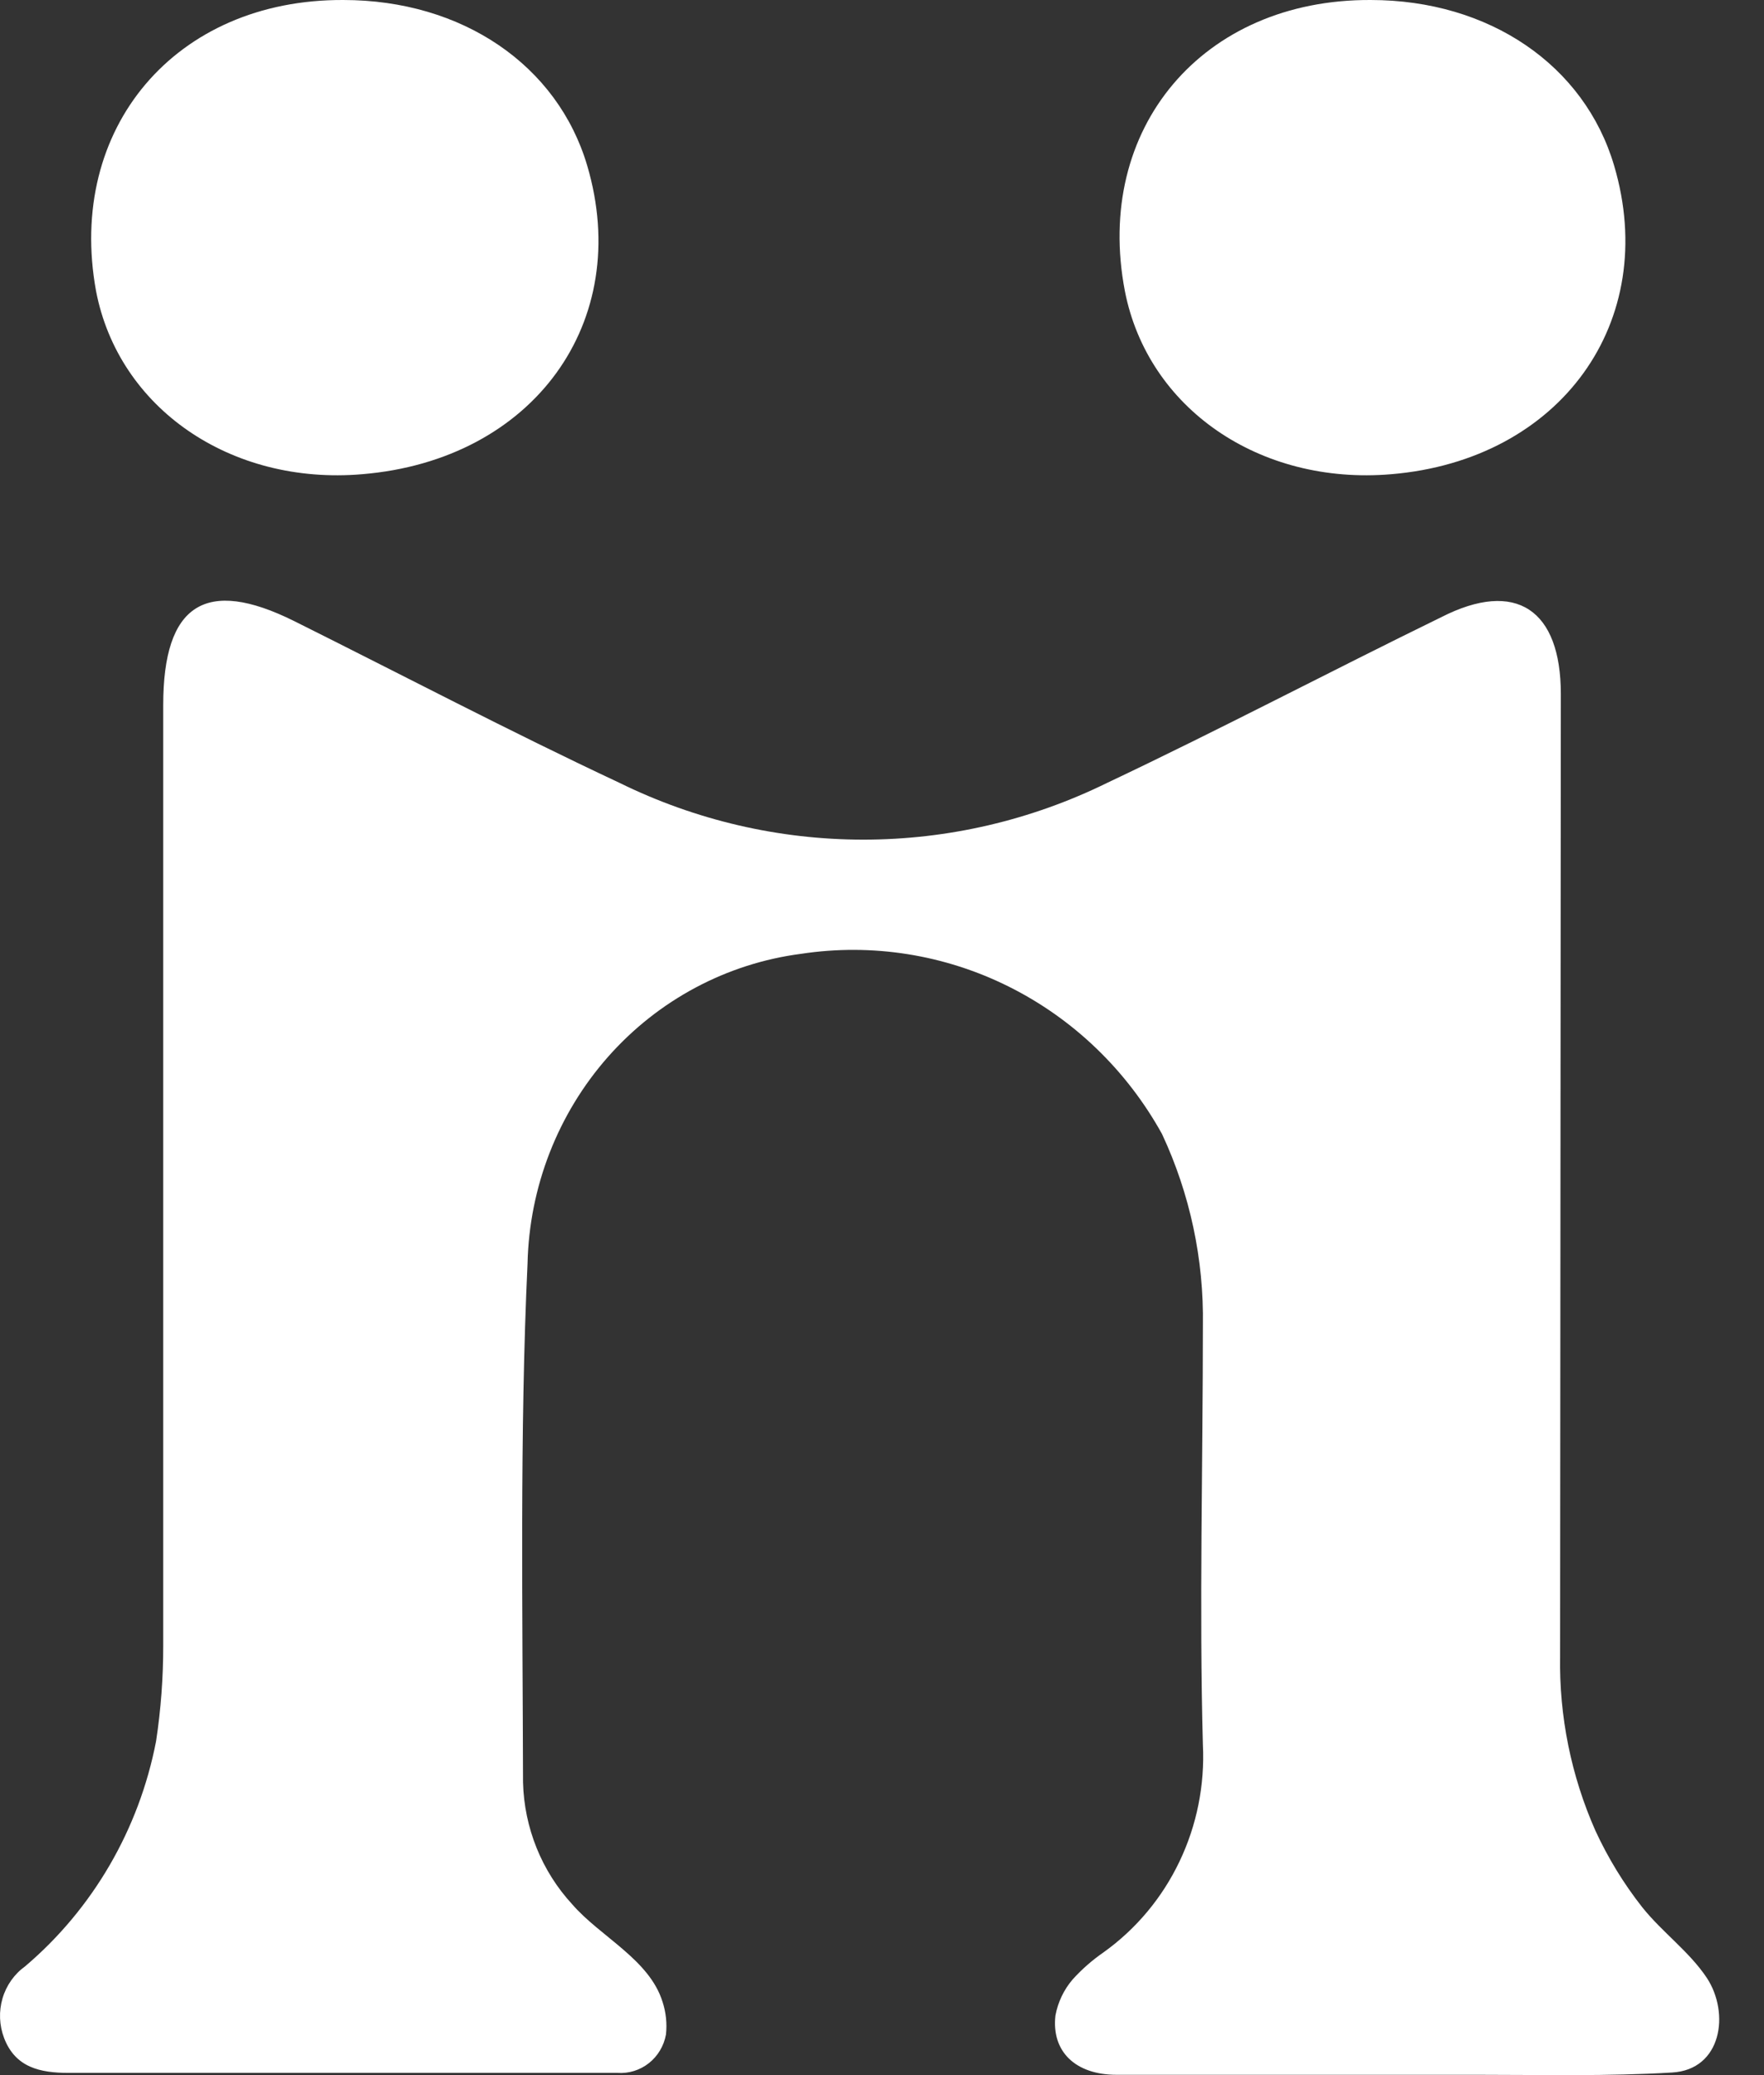 <svg width="34" height="40" viewBox="0 0 34 40" fill="none" xmlns="http://www.w3.org/2000/svg">
<rect x="0" y="0" width="34" height="40" fill="#333333" stroke="none"/>
<path d="M30.07 31.924C30.05 33.083 30.283 34.231 30.75 35.287C30.993 35.814 31.296 36.31 31.654 36.765C32.037 37.245 32.557 37.615 32.897 38.124C33.346 38.804 33.187 39.898 32.225 39.95C30.988 40.024 29.752 39.994 28.515 39.994C26.107 39.994 23.937 39.994 21.522 39.994C20.726 39.994 20.263 39.543 20.343 38.849C20.392 38.591 20.506 38.351 20.676 38.154C20.855 37.956 21.057 37.78 21.276 37.629C21.899 37.182 22.401 36.581 22.734 35.882C23.068 35.183 23.223 34.408 23.185 33.632C23.113 31.03 23.185 28.156 23.185 25.554C23.206 24.277 22.936 23.012 22.397 21.859C21.717 20.629 20.688 19.639 19.446 19.019C18.204 18.399 16.807 18.178 15.44 18.386C14.007 18.572 12.687 19.276 11.719 20.372C10.752 21.468 10.201 22.882 10.168 24.357C10.016 27.594 10.074 31.111 10.081 34.356C10.103 35.231 10.44 36.068 11.028 36.706C11.571 37.334 12.518 37.77 12.771 38.59C12.837 38.792 12.859 39.007 12.836 39.218C12.796 39.437 12.679 39.633 12.507 39.769C12.335 39.905 12.12 39.972 11.903 39.957H9.77C6.877 39.957 4.223 39.957 1.323 39.957C0.774 39.957 0.296 39.854 0.079 39.285C-0.014 39.041 -0.025 38.773 0.048 38.522C0.121 38.272 0.275 38.053 0.484 37.903C1.788 36.796 2.68 35.264 3.008 33.565C3.101 32.954 3.147 32.336 3.146 31.718C3.146 25.673 3.146 19.63 3.146 13.59C3.146 11.646 3.963 11.122 5.67 11.972C7.76 13.014 9.828 14.1 11.94 15.09C13.406 15.811 15.013 16.185 16.64 16.185C18.268 16.185 19.874 15.811 21.341 15.09C23.511 14.063 25.629 12.947 27.777 11.898C29.224 11.159 30.084 11.757 30.084 13.376L30.07 31.924Z" fill="white"/>
<path d="M26.418 6.54451e-05C28.703 6.54451e-05 30.54 1.256 31.111 3.192C32.001 6.2 30.077 8.868 26.815 9.141C24.277 9.356 22.122 7.87 21.681 5.609C21.081 2.476 23.178 -0.015 26.418 6.54451e-05Z" fill="white"/>
<path d="M6.617 6.54451e-05C8.909 6.54451e-05 10.746 1.256 11.318 3.192C12.207 6.2 10.284 8.868 6.979 9.141C4.447 9.356 2.285 7.87 1.851 5.609C1.28 2.476 3.377 -0.015 6.617 6.54451e-05Z" fill="white"/>
</svg>
